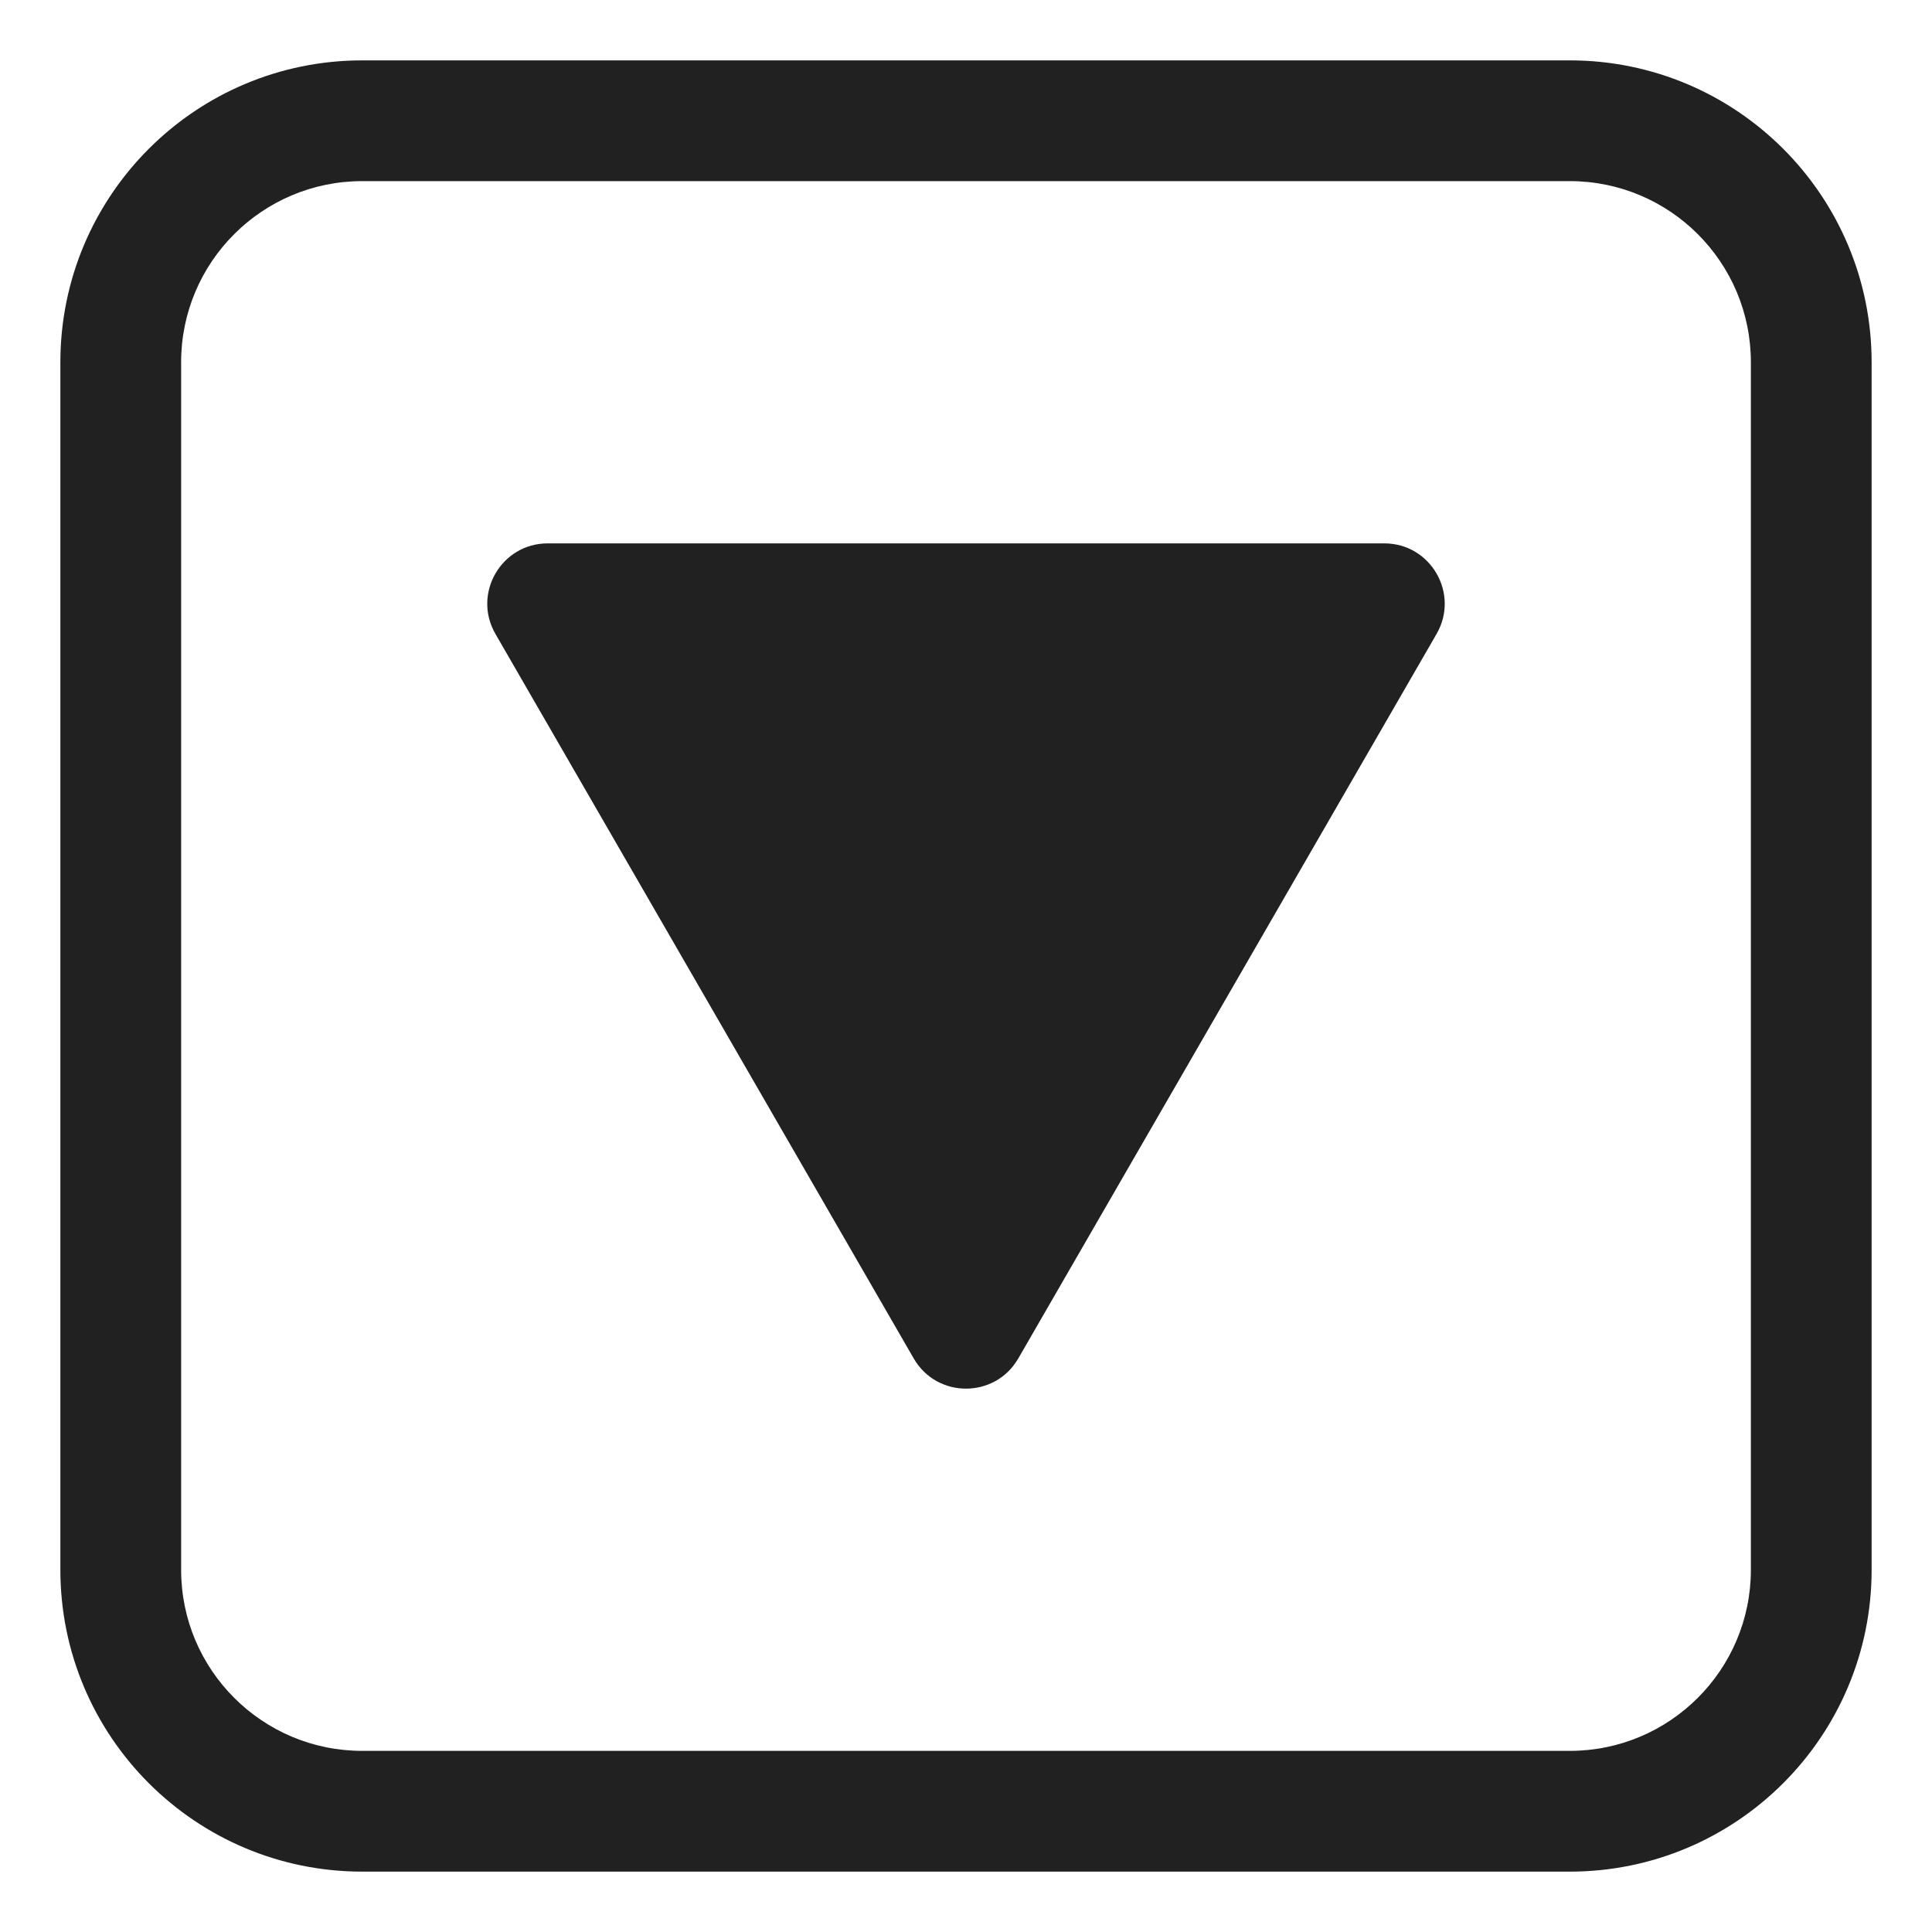 <svg width="32" height="32" viewBox="0 0 32 32" fill="none" xmlns="http://www.w3.org/2000/svg">
<path d="M16.866 22.5C16.481 23.167 15.519 23.167 15.134 22.5L8.206 10.5C7.821 9.833 8.302 9 9.072 9H22.928C23.698 9 24.179 9.833 23.794 10.5L16.866 22.5Z" fill="#212121"/>
<path d="M6 1C3.239 1 1 3.239 1 6V26C1 28.761 3.239 31 6 31H26C28.761 31 31 28.761 31 26V6C31 3.239 28.761 1 26 1H6ZM3 6C3 4.343 4.343 3 6 3H26C27.657 3 29 4.343 29 6V26C29 27.657 27.657 29 26 29H6C4.343 29 3 27.657 3 26V6Z" fill="#212121"/>
</svg>
